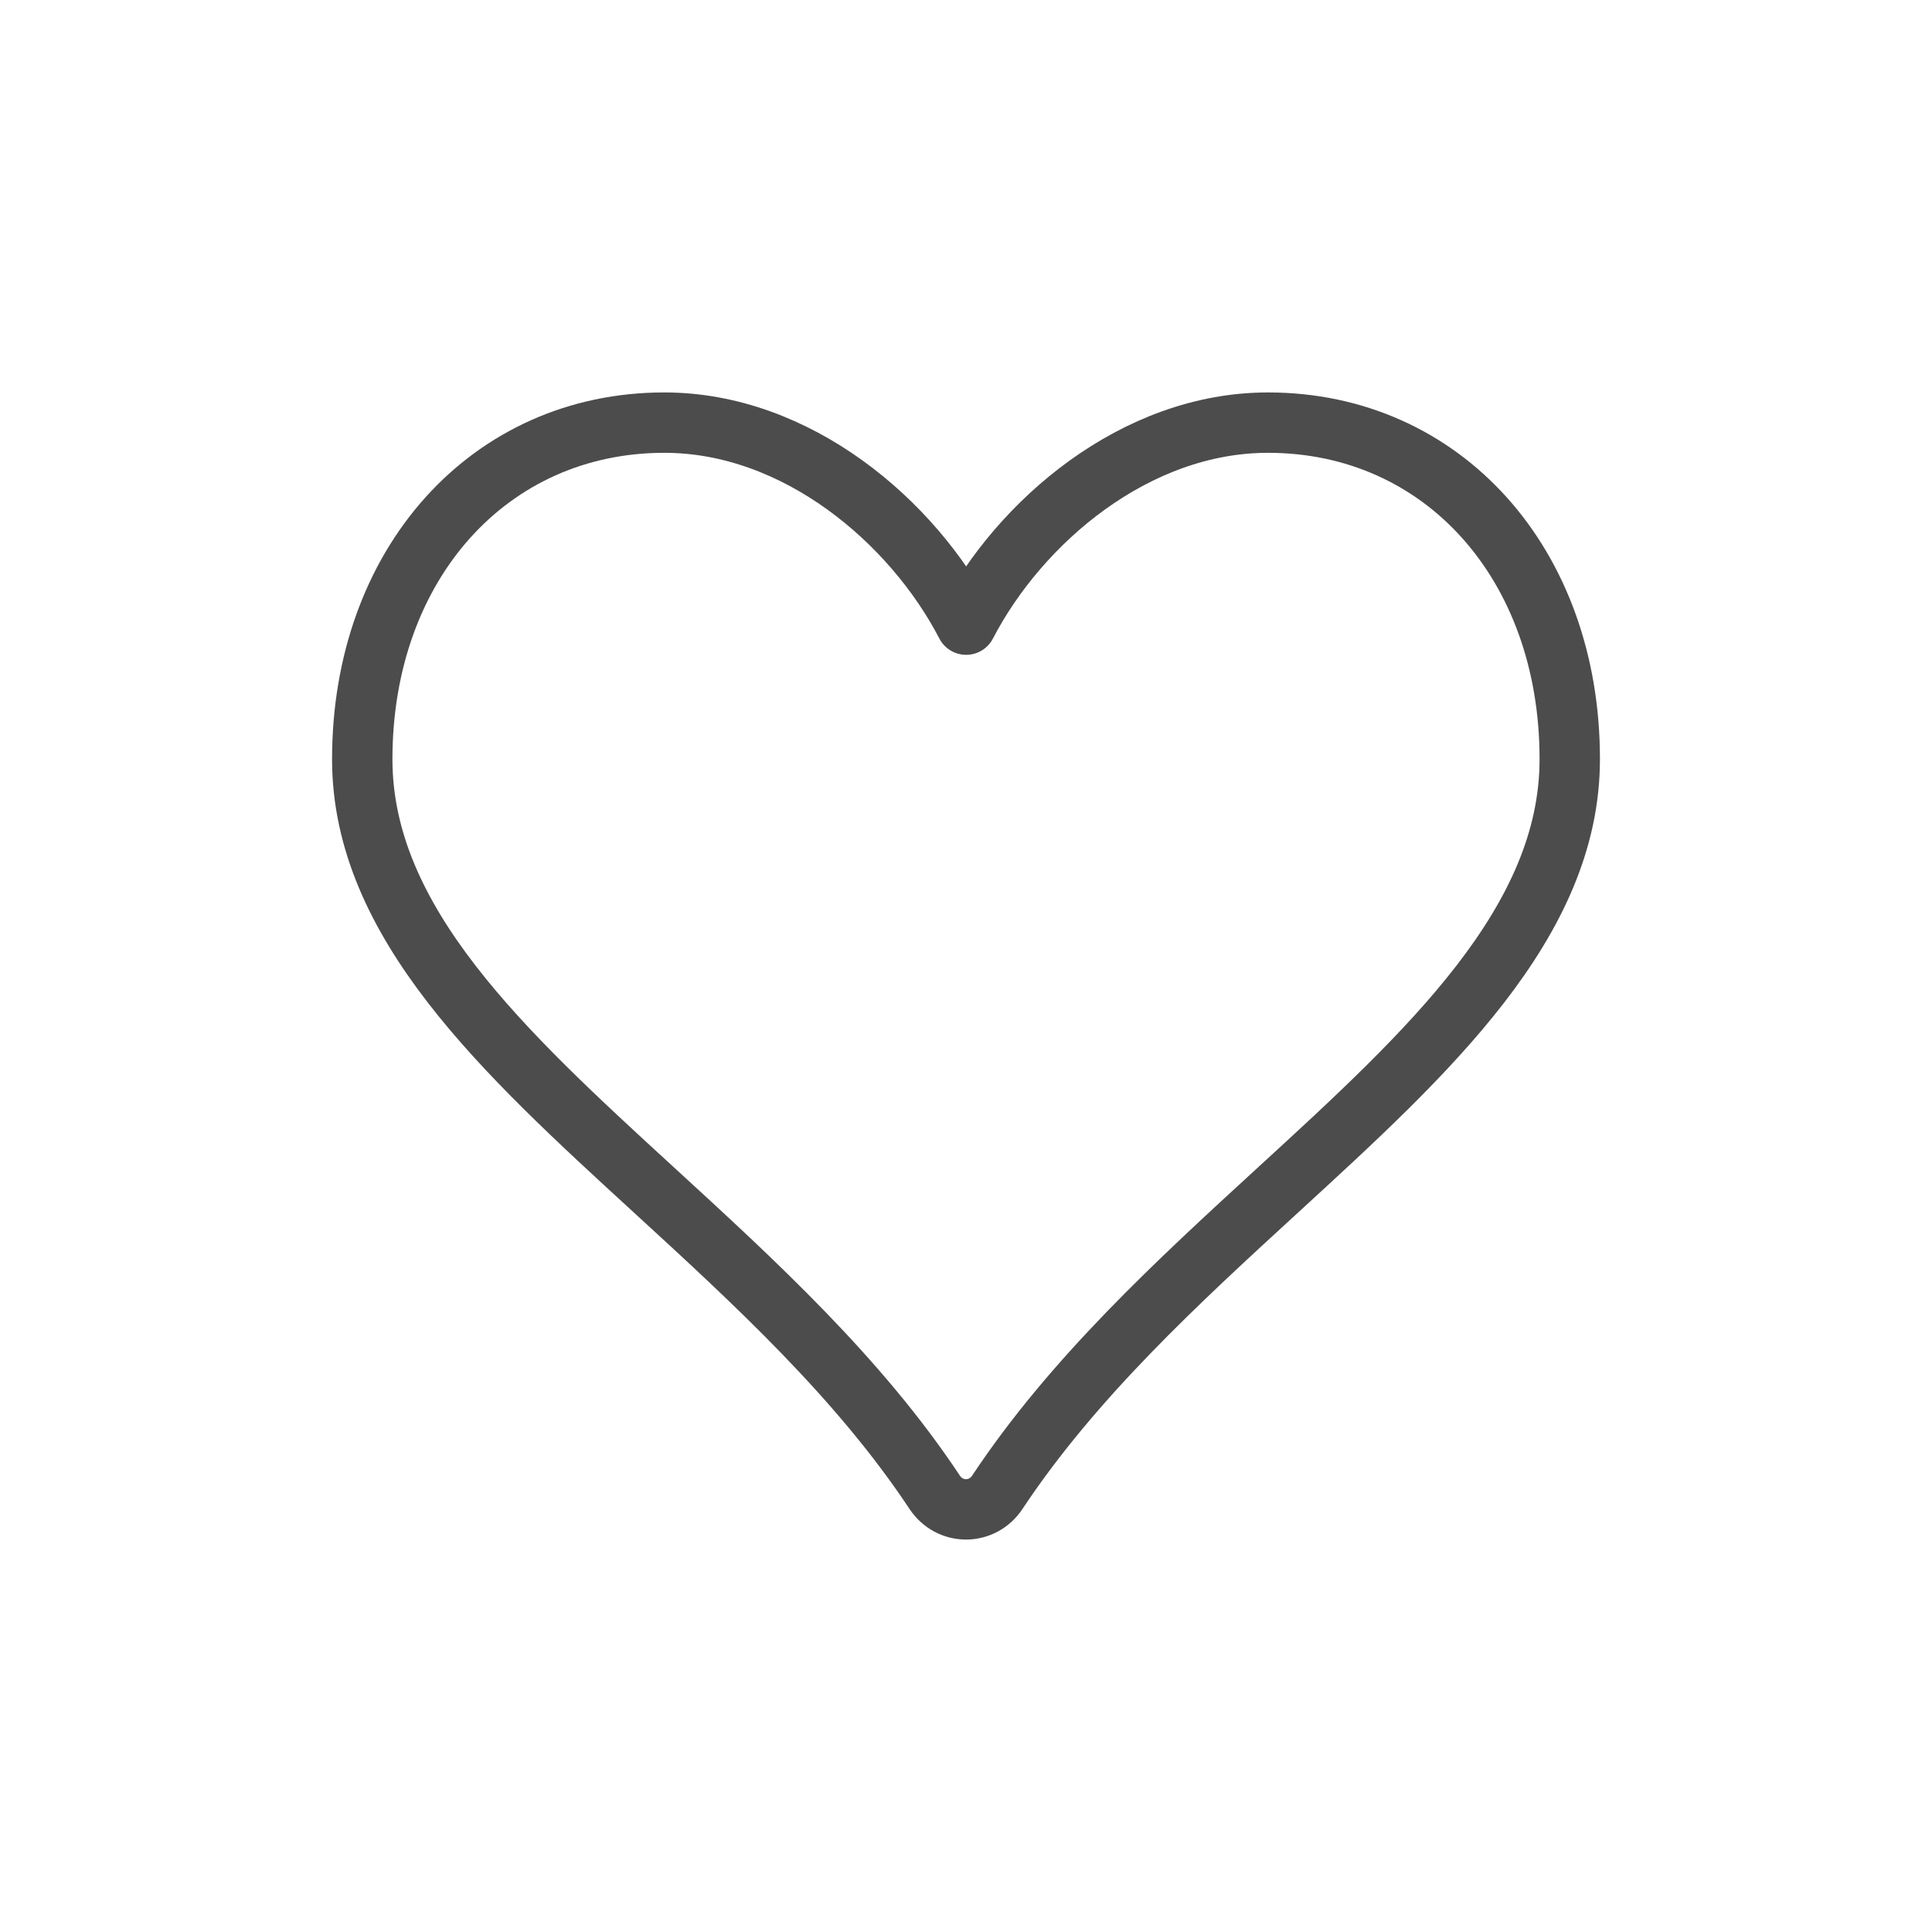 <svg width="64" height="64" viewBox="0 0 64 64" fill="none" xmlns="http://www.w3.org/2000/svg">
<path d="M42.004 14C37.61 14 33.775 17.278 32.005 20.692C30.234 17.278 26.399 14 22.006 14C16.211 14 12 18.69 12 25.151C12 30.561 16.688 34.859 21.649 39.407C24.991 42.471 28.447 45.639 30.967 49.44C31.082 49.613 31.236 49.754 31.416 49.852C31.596 49.949 31.797 50 32 50C32.203 50 32.404 49.949 32.584 49.852C32.764 49.754 32.918 49.613 33.033 49.44C35.554 45.639 39.009 42.471 42.35 39.407C47.313 34.858 52 30.561 52 25.151C52.005 18.69 47.799 14 42.004 14Z" stroke="#4C4C4C" stroke-width="2" stroke-linejoin="round"/>
</svg>
